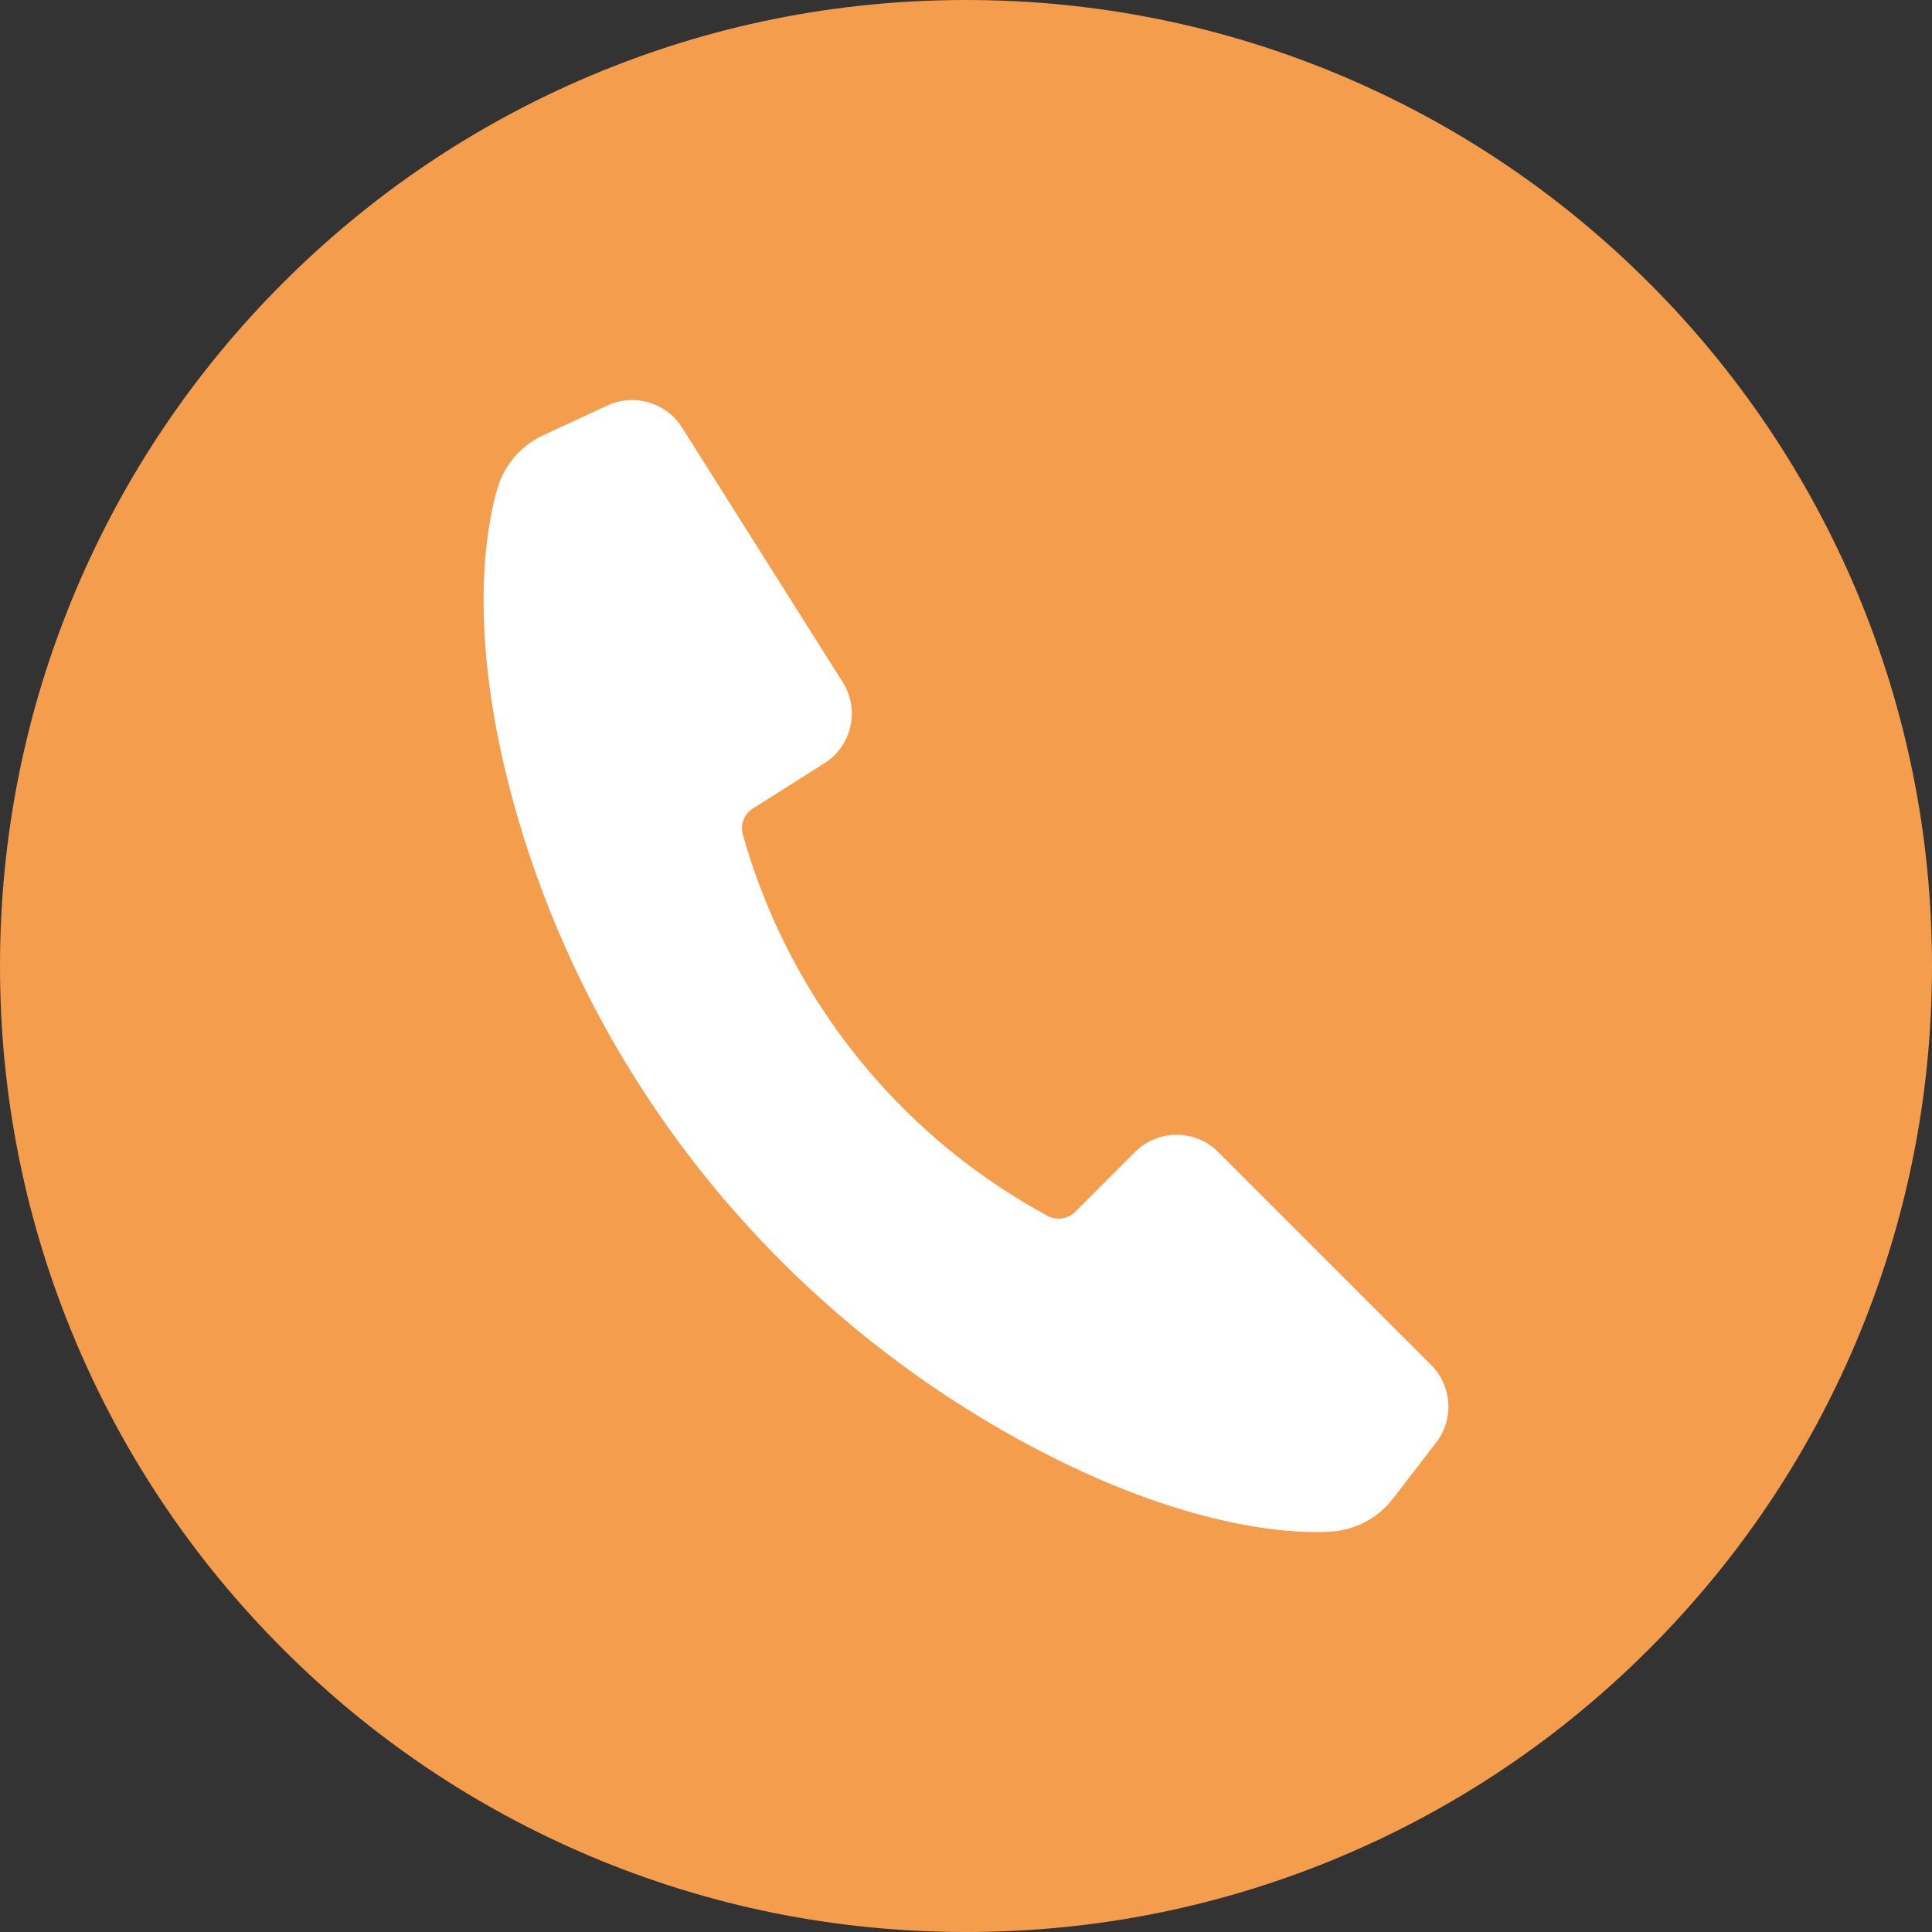 <svg width="31" height="31" viewBox="0 0 31 31" fill="none" xmlns="http://www.w3.org/2000/svg">
<rect x="0" y="0" width="31" height="31" fill="#333333" stroke="none"/>
<path d="M31 15.5C31 17.592 30.59 19.622 29.782 21.534C29.001 23.379 27.884 25.037 26.46 26.46C25.037 27.884 23.379 29.001 21.533 29.782C19.622 30.59 17.592 31 15.5 31C13.408 31 11.378 30.59 9.467 29.782C7.621 29.001 5.963 27.884 4.54 26.46C3.117 25.037 1.999 23.379 1.218 21.534C0.41 19.622 0 17.592 0 15.5C0 13.408 0.41 11.378 1.218 9.467C1.999 7.621 3.117 5.963 4.54 4.54C5.963 3.117 7.621 1.999 9.467 1.218C11.378 0.41 13.408 0 15.5 0C17.592 0 19.622 0.41 21.533 1.218C23.379 1.999 25.037 3.117 26.46 4.54C27.884 5.963 29.001 7.621 29.782 9.467C30.59 11.378 31 13.408 31 15.5Z" fill="#F49D4D"/>
<path d="M23.044 23.146L22.35 24.047C22.112 24.357 21.751 24.55 21.361 24.575C20.481 24.631 18.59 24.402 16.023 22.916C12.346 20.785 9.593 17.35 8.357 13.284C7.516 10.512 7.736 8.673 7.983 7.833C8.093 7.458 8.361 7.149 8.716 6.984L9.747 6.506C10.178 6.307 10.69 6.458 10.943 6.859L13.522 10.946C13.801 11.387 13.668 11.97 13.227 12.248L12.081 12.972C11.94 13.061 11.875 13.23 11.919 13.39C11.934 13.442 11.951 13.501 11.97 13.566C12.716 16.047 14.393 18.146 16.648 19.42C16.708 19.454 16.761 19.483 16.809 19.509C16.955 19.588 17.135 19.561 17.252 19.444L18.211 18.485C18.58 18.116 19.178 18.116 19.547 18.485L22.964 21.902C23.299 22.238 23.334 22.77 23.044 23.146Z" fill="white"/>
</svg>
